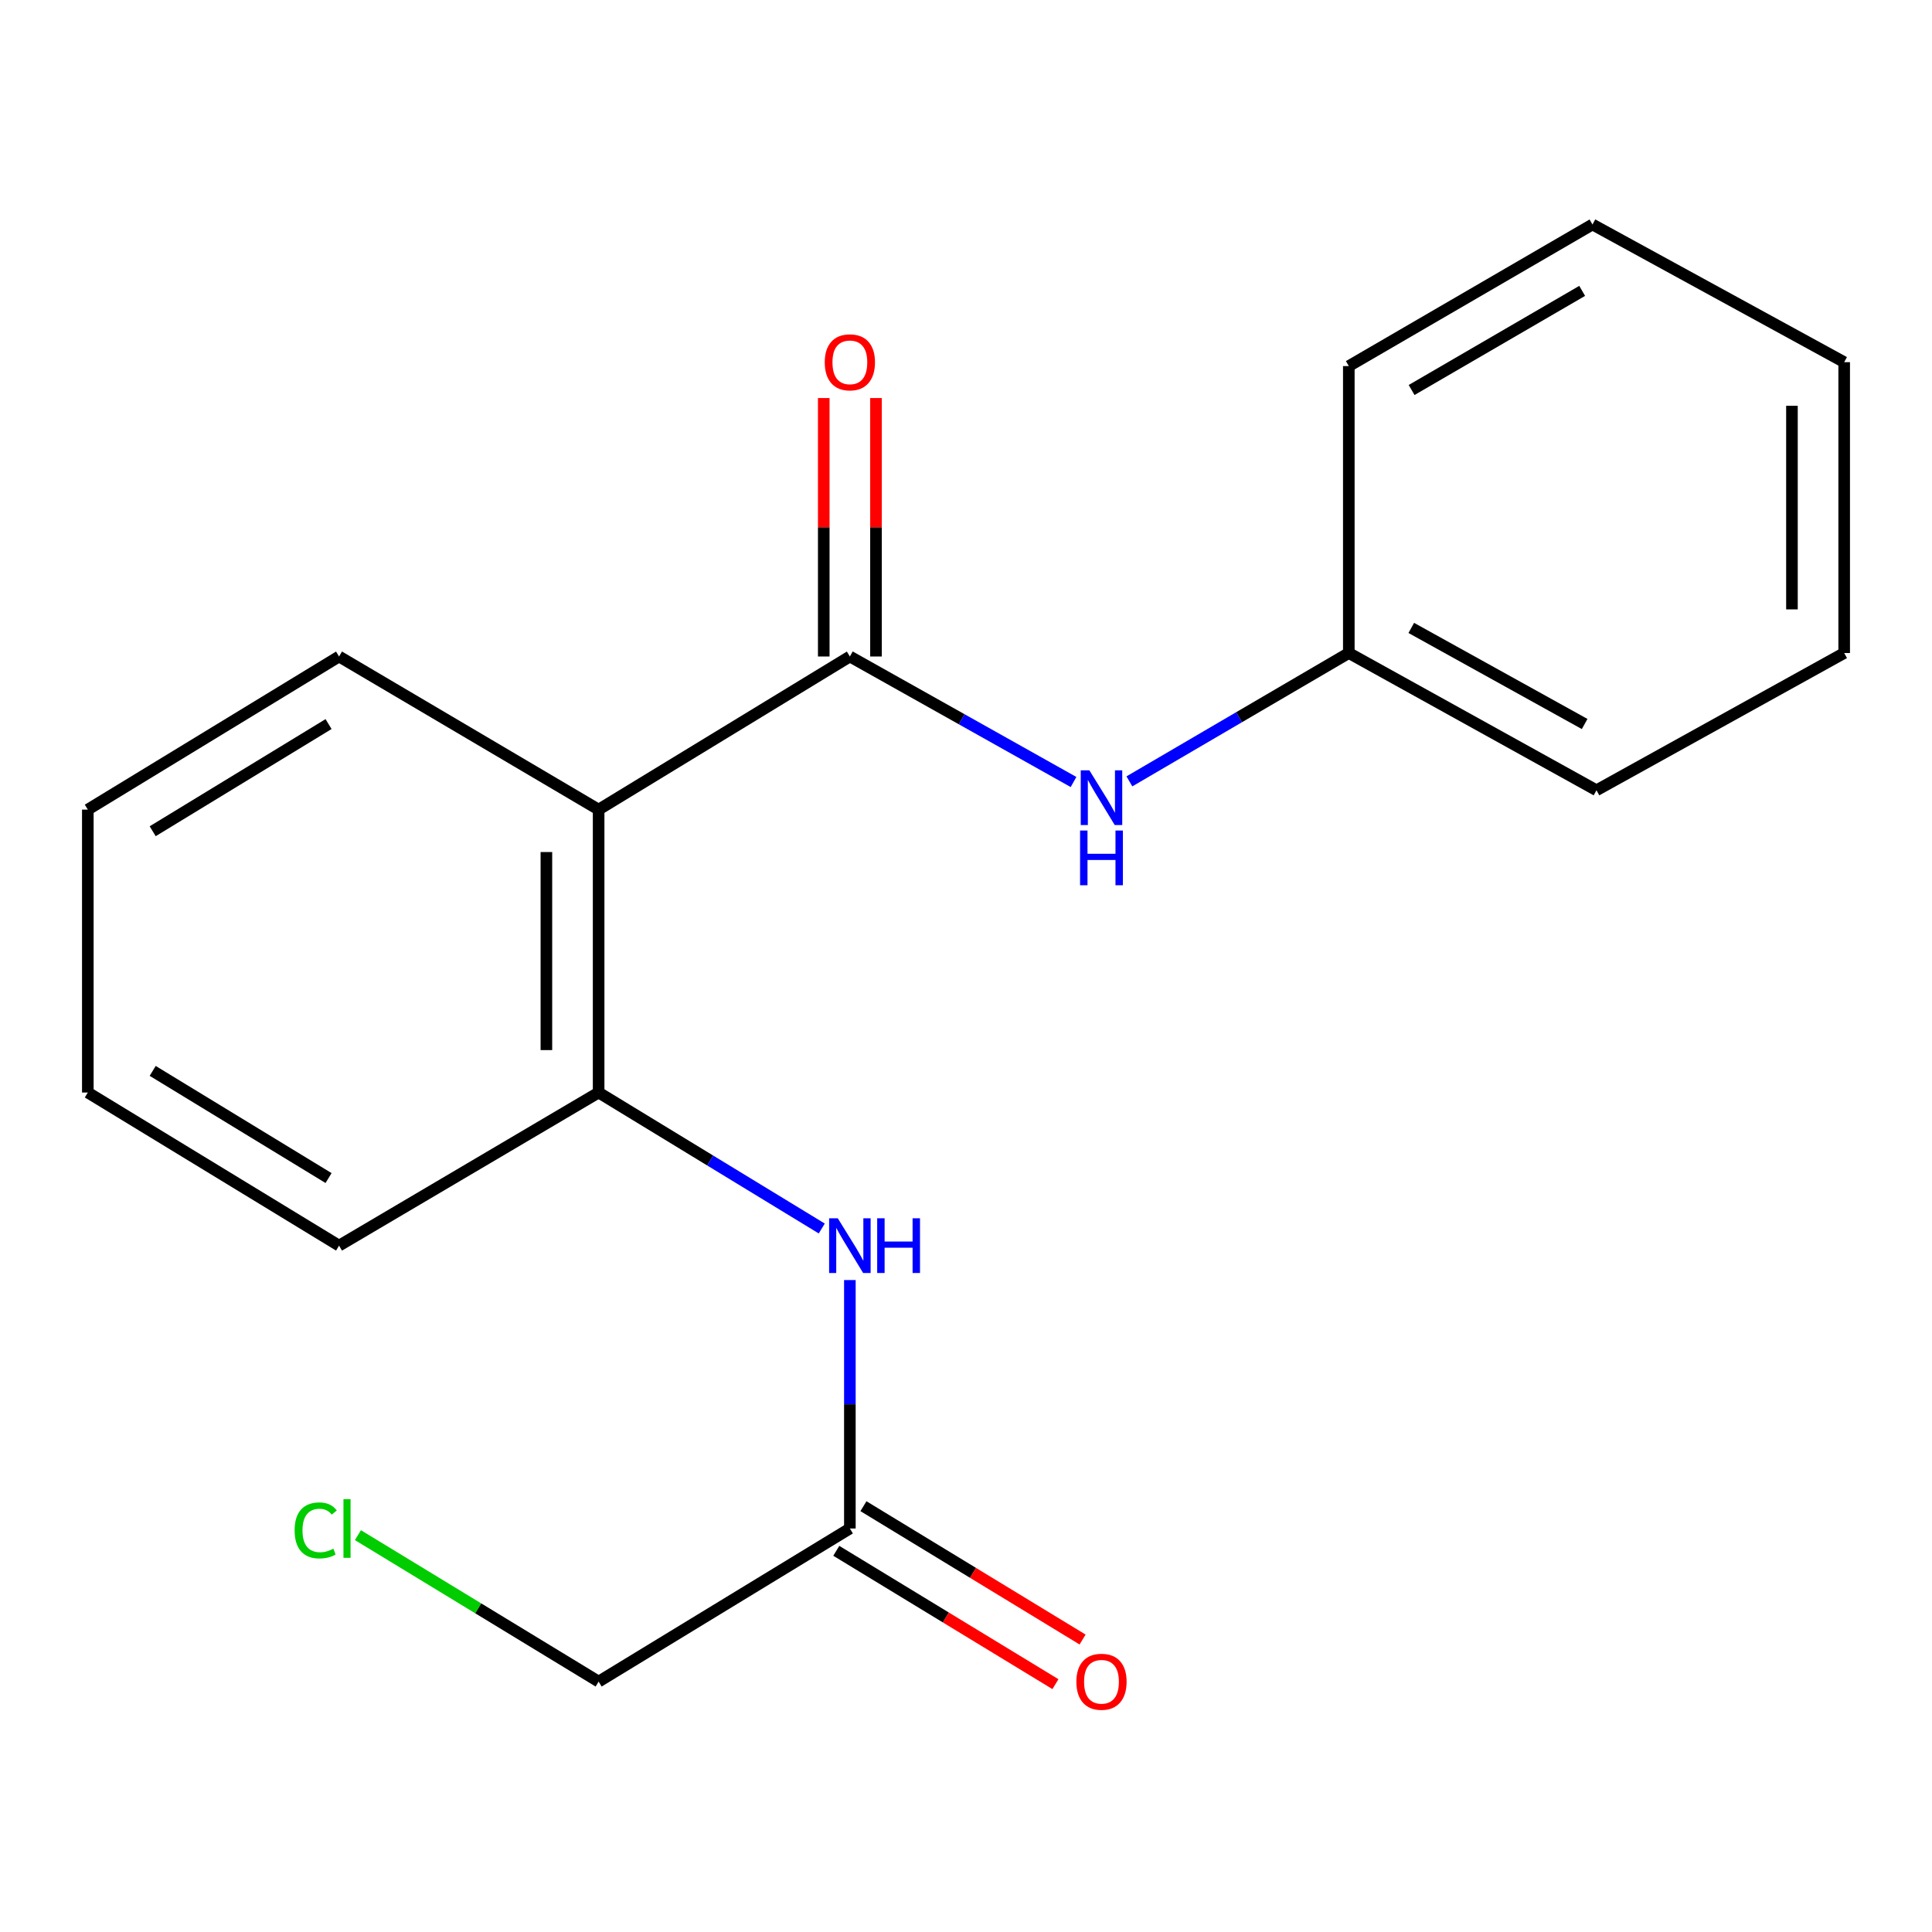 <?xml version='1.0' encoding='iso-8859-1'?>
<svg version='1.1' baseProfile='full'
              xmlns='http://www.w3.org/2000/svg'
                      xmlns:rdkit='http://www.rdkit.org/xml'
                      xmlns:xlink='http://www.w3.org/1999/xlink'
                  xml:space='preserve'
width='1000px' height='1000px' viewBox='0 0 1000 1000'>
<!-- END OF HEADER -->
<rect style='opacity:1.0;fill:#FFFFFF;stroke:none' width='1000' height='1000' x='0' y='0'> </rect>
<path class='bond-0' d='M 439.891,339.803 L 309.849,419.048' style='fill:none;fill-rule:evenodd;stroke:#000000;stroke-width:6px;stroke-linecap:butt;stroke-linejoin:miter;stroke-opacity:1' />
<path class='bond-3' d='M 439.891,339.803 L 497.772,372.285' style='fill:none;fill-rule:evenodd;stroke:#000000;stroke-width:6px;stroke-linecap:butt;stroke-linejoin:miter;stroke-opacity:1' />
<path class='bond-3' d='M 497.772,372.285 L 555.654,404.767' style='fill:none;fill-rule:evenodd;stroke:#0000FF;stroke-width:6px;stroke-linecap:butt;stroke-linejoin:miter;stroke-opacity:1' />
<path class='bond-5' d='M 453.408,339.803 L 453.408,272.914' style='fill:none;fill-rule:evenodd;stroke:#000000;stroke-width:6px;stroke-linecap:butt;stroke-linejoin:miter;stroke-opacity:1' />
<path class='bond-5' d='M 453.408,272.914 L 453.408,206.026' style='fill:none;fill-rule:evenodd;stroke:#FF0000;stroke-width:6px;stroke-linecap:butt;stroke-linejoin:miter;stroke-opacity:1' />
<path class='bond-5' d='M 426.373,339.803 L 426.373,272.914' style='fill:none;fill-rule:evenodd;stroke:#000000;stroke-width:6px;stroke-linecap:butt;stroke-linejoin:miter;stroke-opacity:1' />
<path class='bond-5' d='M 426.373,272.914 L 426.373,206.026' style='fill:none;fill-rule:evenodd;stroke:#FF0000;stroke-width:6px;stroke-linecap:butt;stroke-linejoin:miter;stroke-opacity:1' />
<path class='bond-1' d='M 309.849,419.048 L 309.849,565.491' style='fill:none;fill-rule:evenodd;stroke:#000000;stroke-width:6px;stroke-linecap:butt;stroke-linejoin:miter;stroke-opacity:1' />
<path class='bond-1' d='M 282.813,441.014 L 282.813,543.525' style='fill:none;fill-rule:evenodd;stroke:#000000;stroke-width:6px;stroke-linecap:butt;stroke-linejoin:miter;stroke-opacity:1' />
<path class='bond-8' d='M 309.849,419.048 L 175.496,339.803' style='fill:none;fill-rule:evenodd;stroke:#000000;stroke-width:6px;stroke-linecap:butt;stroke-linejoin:miter;stroke-opacity:1' />
<path class='bond-2' d='M 309.849,565.491 L 367.596,600.681' style='fill:none;fill-rule:evenodd;stroke:#000000;stroke-width:6px;stroke-linecap:butt;stroke-linejoin:miter;stroke-opacity:1' />
<path class='bond-2' d='M 367.596,600.681 L 425.343,635.871' style='fill:none;fill-rule:evenodd;stroke:#0000FF;stroke-width:6px;stroke-linecap:butt;stroke-linejoin:miter;stroke-opacity:1' />
<path class='bond-11' d='M 309.849,565.491 L 175.496,644.736' style='fill:none;fill-rule:evenodd;stroke:#000000;stroke-width:6px;stroke-linecap:butt;stroke-linejoin:miter;stroke-opacity:1' />
<path class='bond-4' d='M 439.891,662.556 L 439.891,726.853' style='fill:none;fill-rule:evenodd;stroke:#0000FF;stroke-width:6px;stroke-linecap:butt;stroke-linejoin:miter;stroke-opacity:1' />
<path class='bond-4' d='M 439.891,726.853 L 439.891,791.149' style='fill:none;fill-rule:evenodd;stroke:#000000;stroke-width:6px;stroke-linecap:butt;stroke-linejoin:miter;stroke-opacity:1' />
<path class='bond-7' d='M 584.575,404.438 L 641.359,371.219' style='fill:none;fill-rule:evenodd;stroke:#0000FF;stroke-width:6px;stroke-linecap:butt;stroke-linejoin:miter;stroke-opacity:1' />
<path class='bond-7' d='M 641.359,371.219 L 698.142,338.001' style='fill:none;fill-rule:evenodd;stroke:#000000;stroke-width:6px;stroke-linecap:butt;stroke-linejoin:miter;stroke-opacity:1' />
<path class='bond-6' d='M 432.864,802.697 L 489.577,837.205' style='fill:none;fill-rule:evenodd;stroke:#000000;stroke-width:6px;stroke-linecap:butt;stroke-linejoin:miter;stroke-opacity:1' />
<path class='bond-6' d='M 489.577,837.205 L 546.29,871.713' style='fill:none;fill-rule:evenodd;stroke:#FF0000;stroke-width:6px;stroke-linecap:butt;stroke-linejoin:miter;stroke-opacity:1' />
<path class='bond-6' d='M 446.917,779.601 L 503.63,814.109' style='fill:none;fill-rule:evenodd;stroke:#000000;stroke-width:6px;stroke-linecap:butt;stroke-linejoin:miter;stroke-opacity:1' />
<path class='bond-6' d='M 503.63,814.109 L 560.343,848.617' style='fill:none;fill-rule:evenodd;stroke:#FF0000;stroke-width:6px;stroke-linecap:butt;stroke-linejoin:miter;stroke-opacity:1' />
<path class='bond-10' d='M 439.891,791.149 L 309.849,870.394' style='fill:none;fill-rule:evenodd;stroke:#000000;stroke-width:6px;stroke-linecap:butt;stroke-linejoin:miter;stroke-opacity:1' />
<path class='bond-12' d='M 698.142,338.001 L 826.336,409.045' style='fill:none;fill-rule:evenodd;stroke:#000000;stroke-width:6px;stroke-linecap:butt;stroke-linejoin:miter;stroke-opacity:1' />
<path class='bond-12' d='M 730.476,325.01 L 820.212,374.741' style='fill:none;fill-rule:evenodd;stroke:#000000;stroke-width:6px;stroke-linecap:butt;stroke-linejoin:miter;stroke-opacity:1' />
<path class='bond-13' d='M 698.142,338.001 L 698.142,189.485' style='fill:none;fill-rule:evenodd;stroke:#000000;stroke-width:6px;stroke-linecap:butt;stroke-linejoin:miter;stroke-opacity:1' />
<path class='bond-14' d='M 175.496,339.803 L 45.455,419.048' style='fill:none;fill-rule:evenodd;stroke:#000000;stroke-width:6px;stroke-linecap:butt;stroke-linejoin:miter;stroke-opacity:1' />
<path class='bond-14' d='M 170.059,374.777 L 79.029,430.248' style='fill:none;fill-rule:evenodd;stroke:#000000;stroke-width:6px;stroke-linecap:butt;stroke-linejoin:miter;stroke-opacity:1' />
<path class='bond-9' d='M 185.263,794.588 L 247.556,832.491' style='fill:none;fill-rule:evenodd;stroke:#00CC00;stroke-width:6px;stroke-linecap:butt;stroke-linejoin:miter;stroke-opacity:1' />
<path class='bond-9' d='M 247.556,832.491 L 309.849,870.394' style='fill:none;fill-rule:evenodd;stroke:#000000;stroke-width:6px;stroke-linecap:butt;stroke-linejoin:miter;stroke-opacity:1' />
<path class='bond-19' d='M 175.496,644.736 L 45.455,565.491' style='fill:none;fill-rule:evenodd;stroke:#000000;stroke-width:6px;stroke-linecap:butt;stroke-linejoin:miter;stroke-opacity:1' />
<path class='bond-19' d='M 170.059,609.762 L 79.029,554.291' style='fill:none;fill-rule:evenodd;stroke:#000000;stroke-width:6px;stroke-linecap:butt;stroke-linejoin:miter;stroke-opacity:1' />
<path class='bond-17' d='M 826.336,409.045 L 954.545,338.001' style='fill:none;fill-rule:evenodd;stroke:#000000;stroke-width:6px;stroke-linecap:butt;stroke-linejoin:miter;stroke-opacity:1' />
<path class='bond-16' d='M 698.142,189.485 L 824.263,116.188' style='fill:none;fill-rule:evenodd;stroke:#000000;stroke-width:6px;stroke-linecap:butt;stroke-linejoin:miter;stroke-opacity:1' />
<path class='bond-16' d='M 730.645,201.865 L 818.93,150.557' style='fill:none;fill-rule:evenodd;stroke:#000000;stroke-width:6px;stroke-linecap:butt;stroke-linejoin:miter;stroke-opacity:1' />
<path class='bond-15' d='M 45.455,419.048 L 45.455,565.491' style='fill:none;fill-rule:evenodd;stroke:#000000;stroke-width:6px;stroke-linecap:butt;stroke-linejoin:miter;stroke-opacity:1' />
<path class='bond-18' d='M 824.263,116.188 L 954.545,187.457' style='fill:none;fill-rule:evenodd;stroke:#000000;stroke-width:6px;stroke-linecap:butt;stroke-linejoin:miter;stroke-opacity:1' />
<path class='bond-20' d='M 954.545,338.001 L 954.545,187.457' style='fill:none;fill-rule:evenodd;stroke:#000000;stroke-width:6px;stroke-linecap:butt;stroke-linejoin:miter;stroke-opacity:1' />
<path class='bond-20' d='M 927.51,315.419 L 927.51,210.038' style='fill:none;fill-rule:evenodd;stroke:#000000;stroke-width:6px;stroke-linecap:butt;stroke-linejoin:miter;stroke-opacity:1' />
<path  class='atom-3' d='M 433.631 630.576
L 442.911 645.576
Q 443.831 647.056, 445.311 649.736
Q 446.791 652.416, 446.871 652.576
L 446.871 630.576
L 450.631 630.576
L 450.631 658.896
L 446.751 658.896
L 436.791 642.496
Q 435.631 640.576, 434.391 638.376
Q 433.191 636.176, 432.831 635.496
L 432.831 658.896
L 429.151 658.896
L 429.151 630.576
L 433.631 630.576
' fill='#0000FF'/>
<path  class='atom-3' d='M 454.031 630.576
L 457.871 630.576
L 457.871 642.616
L 472.351 642.616
L 472.351 630.576
L 476.191 630.576
L 476.191 658.896
L 472.351 658.896
L 472.351 645.816
L 457.871 645.816
L 457.871 658.896
L 454.031 658.896
L 454.031 630.576
' fill='#0000FF'/>
<path  class='atom-4' d='M 563.868 398.73
L 573.148 413.73
Q 574.068 415.21, 575.548 417.89
Q 577.028 420.57, 577.108 420.73
L 577.108 398.73
L 580.868 398.73
L 580.868 427.05
L 576.988 427.05
L 567.028 410.65
Q 565.868 408.73, 564.628 406.53
Q 563.428 404.33, 563.068 403.65
L 563.068 427.05
L 559.388 427.05
L 559.388 398.73
L 563.868 398.73
' fill='#0000FF'/>
<path  class='atom-4' d='M 559.048 429.882
L 562.888 429.882
L 562.888 441.922
L 577.368 441.922
L 577.368 429.882
L 581.208 429.882
L 581.208 458.202
L 577.368 458.202
L 577.368 445.122
L 562.888 445.122
L 562.888 458.202
L 559.048 458.202
L 559.048 429.882
' fill='#0000FF'/>
<path  class='atom-6' d='M 426.891 187.537
Q 426.891 180.737, 430.251 176.937
Q 433.611 173.137, 439.891 173.137
Q 446.171 173.137, 449.531 176.937
Q 452.891 180.737, 452.891 187.537
Q 452.891 194.417, 449.491 198.337
Q 446.091 202.217, 439.891 202.217
Q 433.651 202.217, 430.251 198.337
Q 426.891 194.457, 426.891 187.537
M 439.891 199.017
Q 444.211 199.017, 446.531 196.137
Q 448.891 193.217, 448.891 187.537
Q 448.891 181.977, 446.531 179.177
Q 444.211 176.337, 439.891 176.337
Q 435.571 176.337, 433.211 179.137
Q 430.891 181.937, 430.891 187.537
Q 430.891 193.257, 433.211 196.137
Q 435.571 199.017, 439.891 199.017
' fill='#FF0000'/>
<path  class='atom-7' d='M 557.128 870.474
Q 557.128 863.674, 560.488 859.874
Q 563.848 856.074, 570.128 856.074
Q 576.408 856.074, 579.768 859.874
Q 583.128 863.674, 583.128 870.474
Q 583.128 877.354, 579.728 881.274
Q 576.328 885.154, 570.128 885.154
Q 563.888 885.154, 560.488 881.274
Q 557.128 877.394, 557.128 870.474
M 570.128 881.954
Q 574.448 881.954, 576.768 879.074
Q 579.128 876.154, 579.128 870.474
Q 579.128 864.914, 576.768 862.114
Q 574.448 859.274, 570.128 859.274
Q 565.808 859.274, 563.448 862.074
Q 561.128 864.874, 561.128 870.474
Q 561.128 876.194, 563.448 879.074
Q 565.808 881.954, 570.128 881.954
' fill='#FF0000'/>
<path  class='atom-10' d='M 152.492 792.129
Q 152.492 785.089, 155.772 781.409
Q 159.092 777.689, 165.372 777.689
Q 171.212 777.689, 174.332 781.809
L 171.692 783.969
Q 169.412 780.969, 165.372 780.969
Q 161.092 780.969, 158.812 783.849
Q 156.572 786.689, 156.572 792.129
Q 156.572 797.729, 158.892 800.609
Q 161.252 803.489, 165.812 803.489
Q 168.932 803.489, 172.572 801.609
L 173.692 804.609
Q 172.212 805.569, 169.972 806.129
Q 167.732 806.689, 165.252 806.689
Q 159.092 806.689, 155.772 802.929
Q 152.492 799.169, 152.492 792.129
' fill='#00CC00'/>
<path  class='atom-10' d='M 177.772 775.969
L 181.452 775.969
L 181.452 806.329
L 177.772 806.329
L 177.772 775.969
' fill='#00CC00'/>
</svg>
